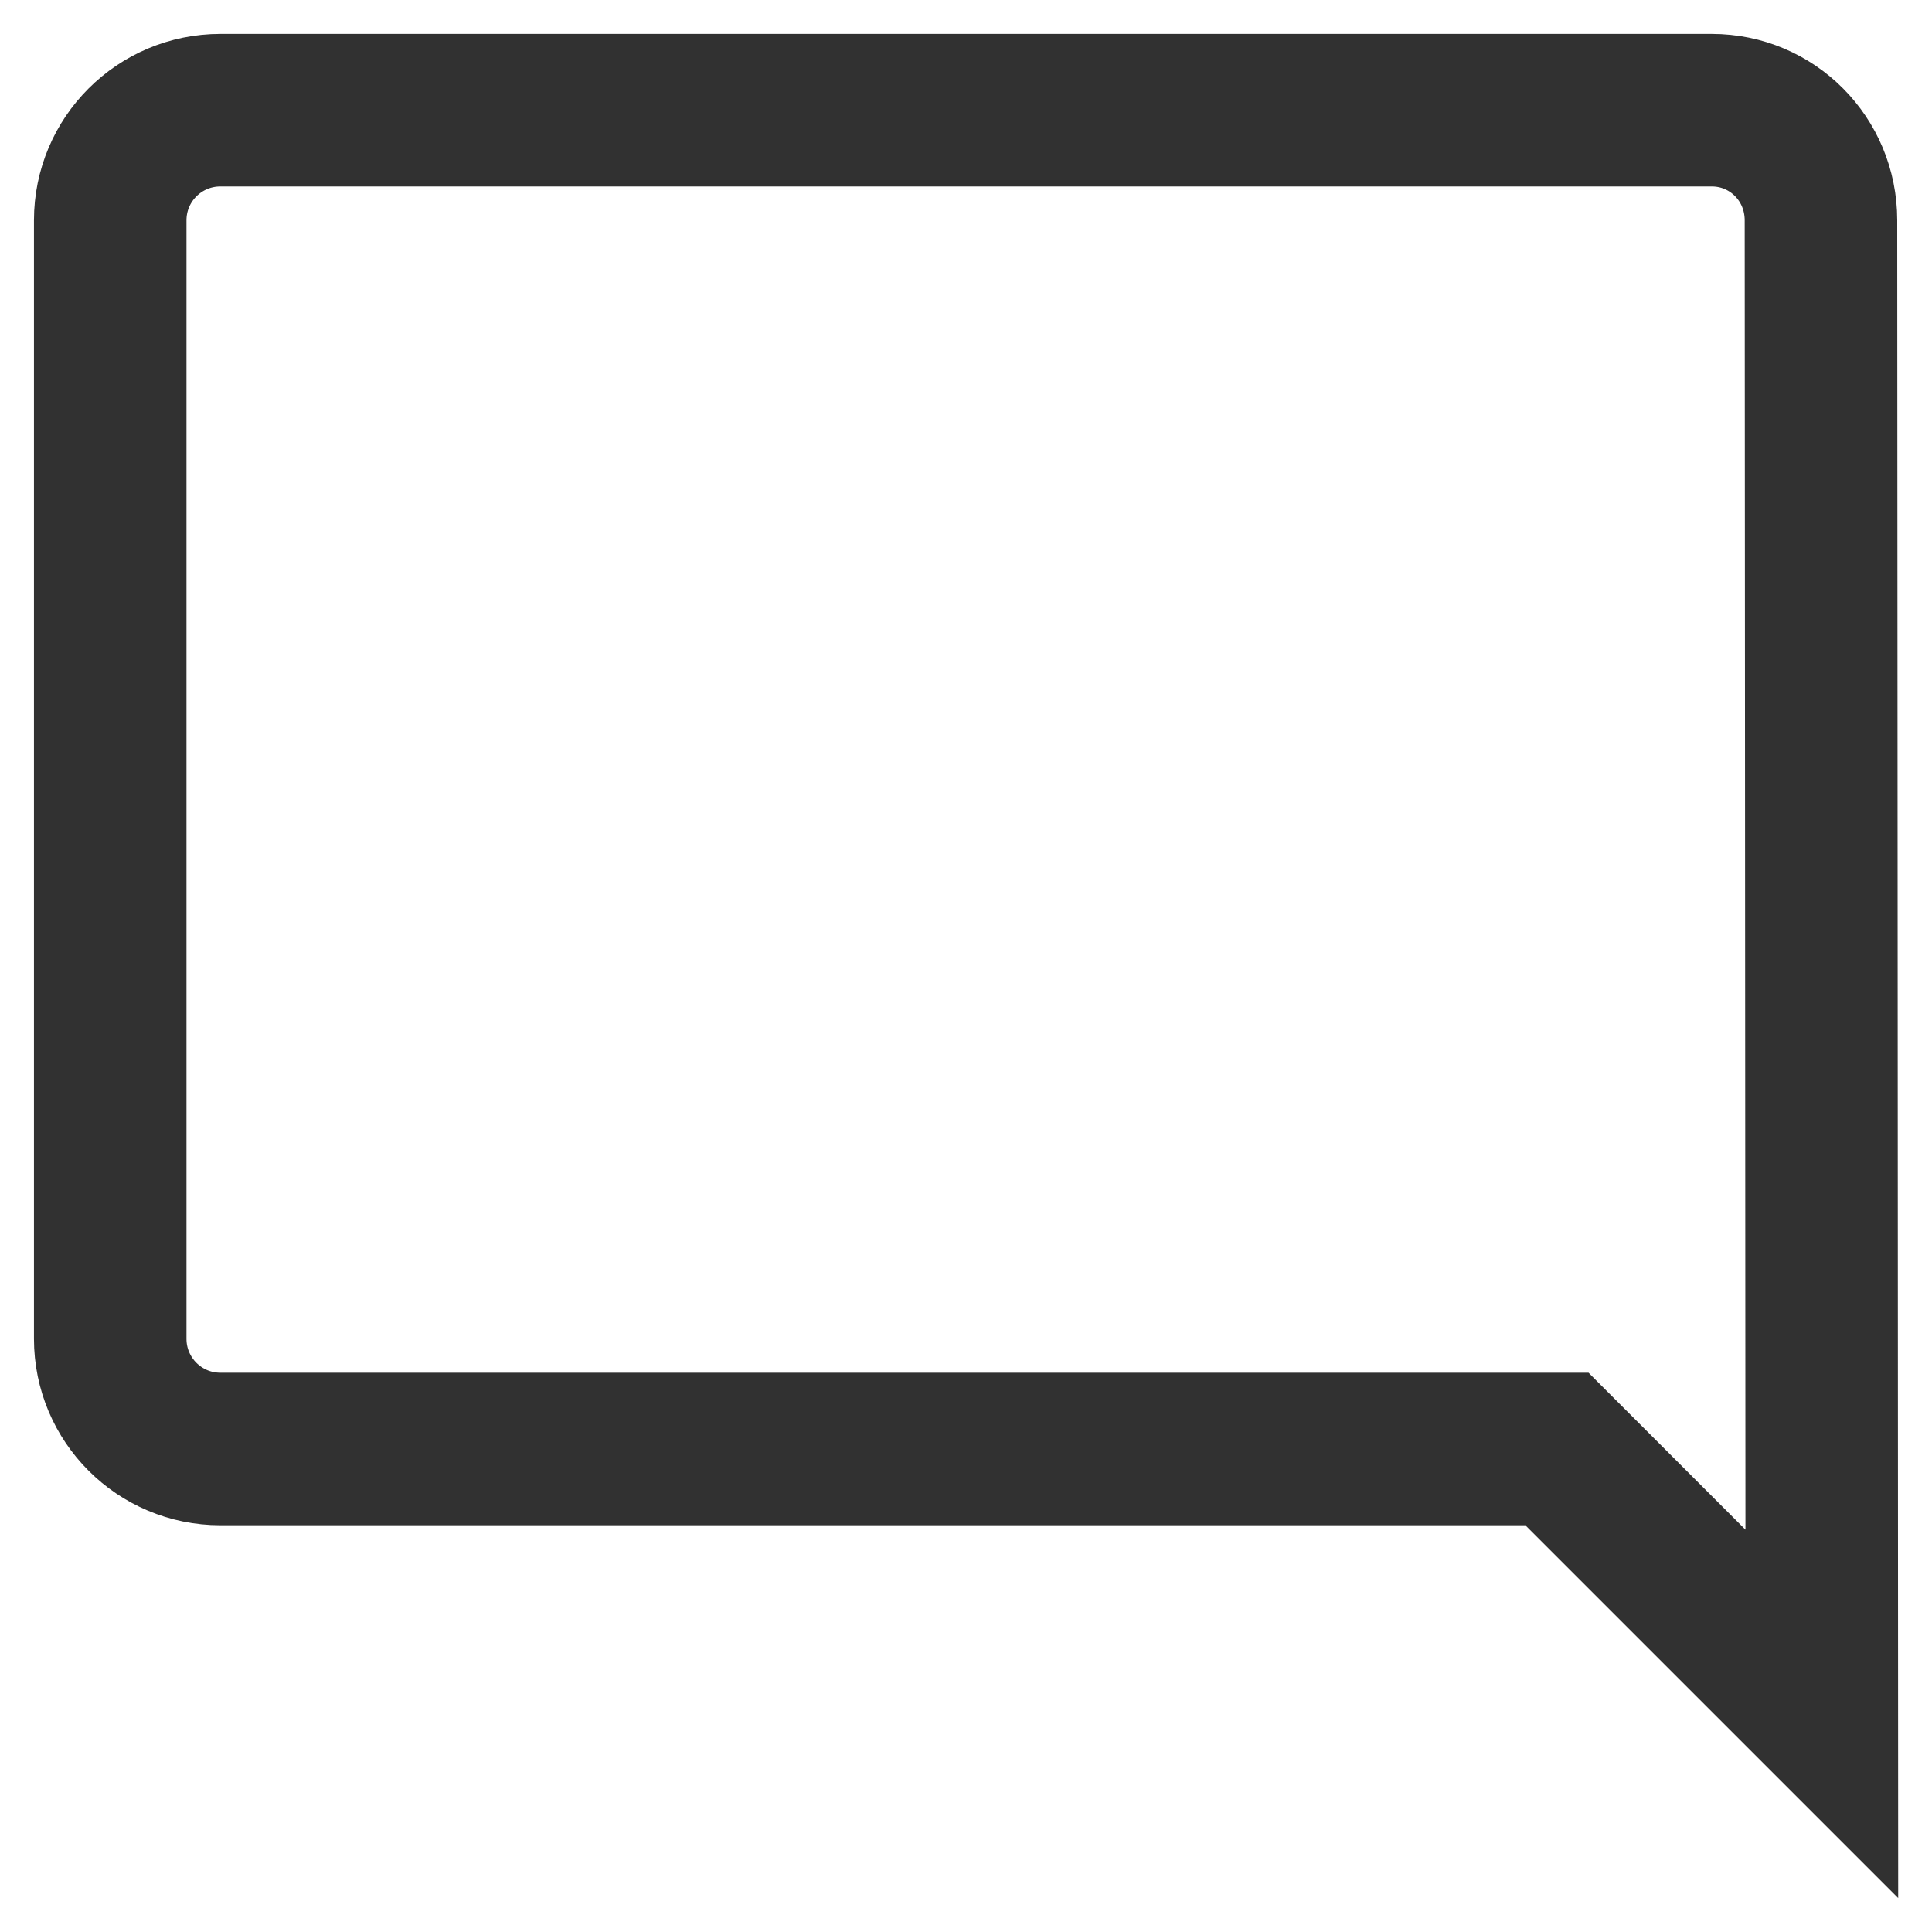<svg width="38" height="38" viewBox="0 0 38 38" fill="none" xmlns="http://www.w3.org/2000/svg">
<path d="M35.816 4.333V4.334L35.833 33.71L31.062 28.939L30.623 28.5H30.001H4.335C3.137 28.5 2.168 27.531 2.168 26.333V4.333C2.168 3.136 3.137 2.167 4.335 2.167H33.668C34.856 2.167 35.816 3.126 35.816 4.333Z" stroke="#313131" stroke-width="3"/>
</svg>
